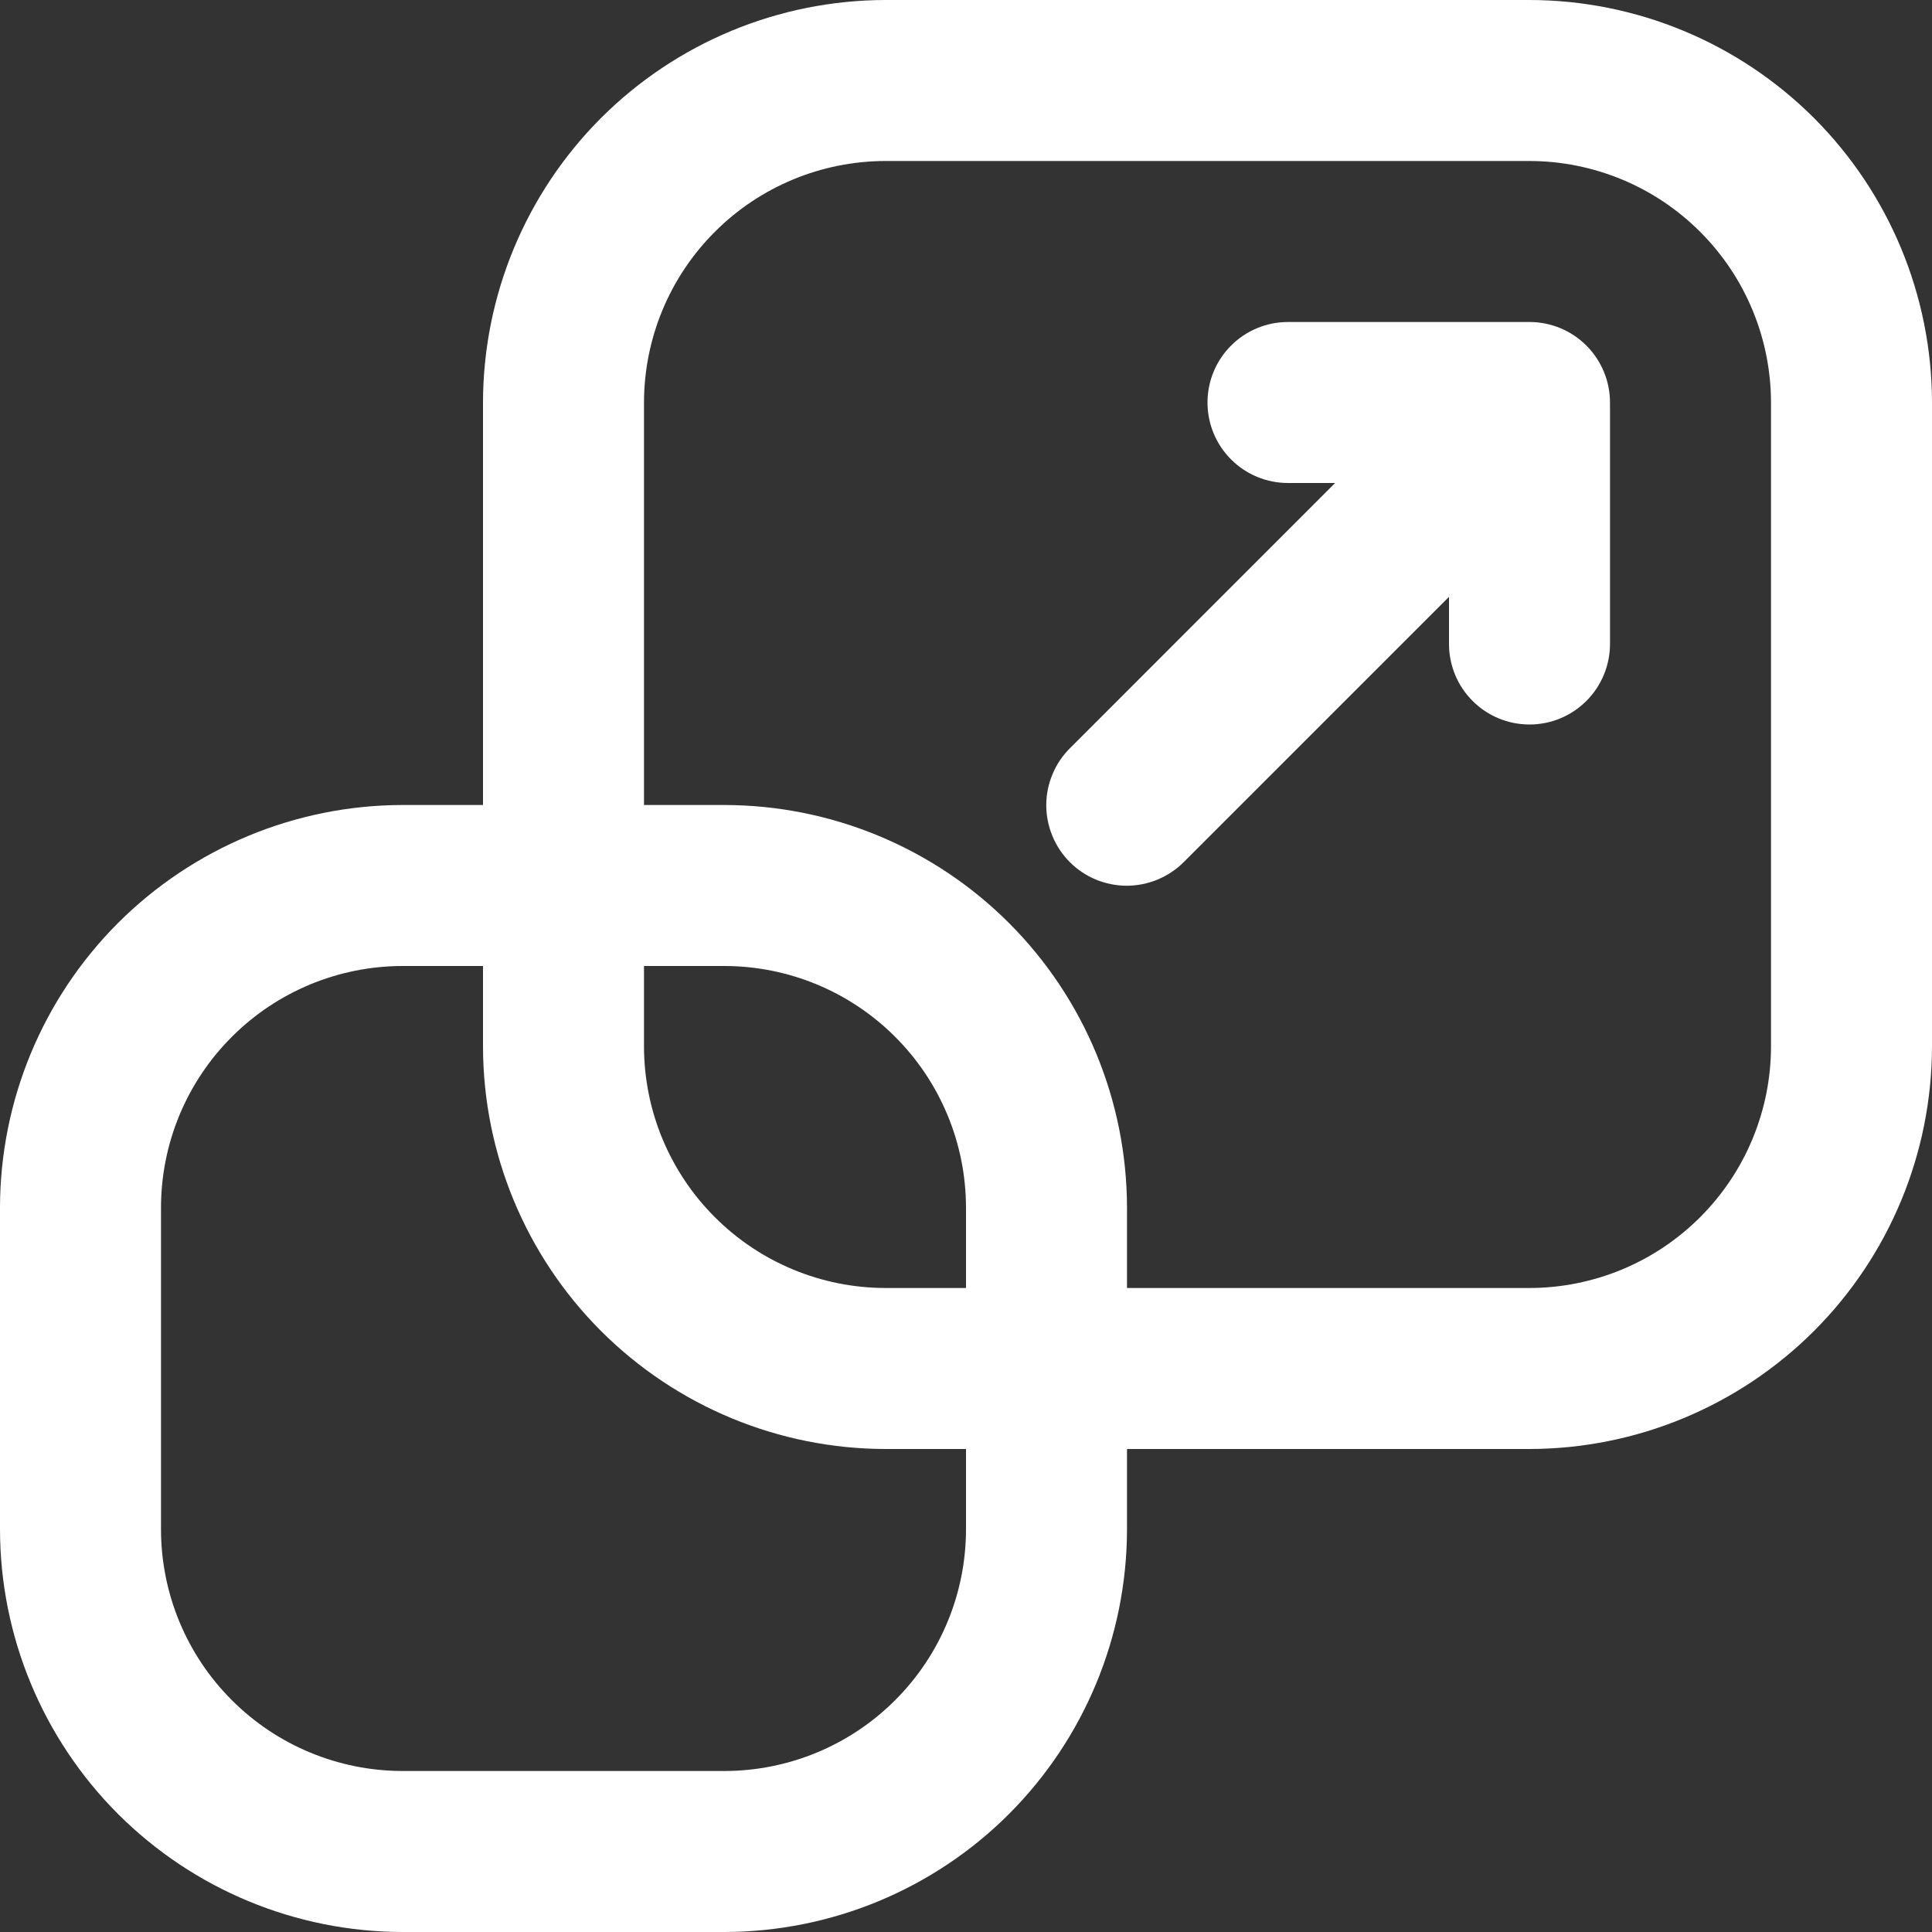 <svg width="24" height="24" viewBox="0 0 24 24" fill="none" xmlns="http://www.w3.org/2000/svg">
<rect x="0" y="0" width="24" height="24" fill="#333333" stroke="none"/>
<g clip-path="url(#clip0_4509_16443)">
<path d="M19 0L11 0C9.674 0.002 8.404 0.529 7.466 1.466C6.529 2.404 6.002 3.674 6 5V10H5C3.674 10.002 2.404 10.529 1.466 11.466C0.529 12.403 0.002 13.674 0 15L0 19C0.002 20.326 0.529 21.596 1.466 22.534C2.404 23.471 3.674 23.998 5 24H9C10.326 23.998 11.597 23.471 12.534 22.534C13.471 21.596 13.998 20.326 14 19V18H19C20.326 17.998 21.596 17.471 22.534 16.534C23.471 15.597 23.998 14.326 24 13V5C23.998 3.674 23.471 2.404 22.534 1.466C21.596 0.529 20.326 0.002 19 0ZM12 19C11.999 19.795 11.683 20.558 11.12 21.12C10.558 21.683 9.795 21.999 9 22H5C4.205 21.999 3.442 21.683 2.88 21.12C2.317 20.558 2.001 19.795 2 19L2 15C2.001 14.205 2.317 13.442 2.88 12.88C3.442 12.317 4.205 12.001 5 12H6V13C6.002 14.326 6.529 15.597 7.466 16.534C8.404 17.471 9.674 17.998 11 18H12V19ZM12 16H11C10.205 15.999 9.442 15.683 8.88 15.12C8.317 14.558 8.001 13.795 8 13V12H9C9.795 12.001 10.558 12.317 11.12 12.88C11.683 13.442 11.999 14.205 12 15V16ZM22 13C21.999 13.795 21.683 14.558 21.12 15.12C20.558 15.683 19.795 15.999 19 16H14V15C13.998 13.674 13.471 12.403 12.534 11.466C11.597 10.529 10.326 10.002 9 10H8V5C8.001 4.205 8.317 3.442 8.88 2.88C9.442 2.317 10.205 2.001 11 2H19C19.795 2.001 20.558 2.317 21.12 2.88C21.683 3.442 21.999 4.205 22 5V13Z" fill="white"/>
<path d="M19 4H16C15.735 4 15.48 4.105 15.293 4.293C15.105 4.48 15 4.735 15 5C15 5.265 15.105 5.52 15.293 5.707C15.48 5.895 15.735 6 16 6H16.585L13.293 9.293C13.2 9.385 13.125 9.495 13.075 9.617C13.024 9.738 12.997 9.869 12.997 10.001C12.997 10.132 13.023 10.263 13.073 10.384C13.123 10.506 13.197 10.617 13.29 10.71C13.383 10.803 13.494 10.877 13.615 10.927C13.737 10.977 13.868 11.003 13.999 11.003C14.131 11.002 14.261 10.976 14.383 10.925C14.504 10.874 14.615 10.8 14.707 10.707L18 7.414V8C18 8.265 18.105 8.52 18.293 8.707C18.48 8.895 18.735 9 19 9C19.265 9 19.519 8.895 19.707 8.707C19.894 8.52 20 8.265 20 8V5C20 4.735 19.894 4.48 19.707 4.293C19.519 4.105 19.265 4 19 4Z" fill="white"/>
</g>
<defs>
<clipPath id="clip0_4509_16443">
<rect width="24" height="24" fill="white"/>
</clipPath>
</defs>
</svg>
